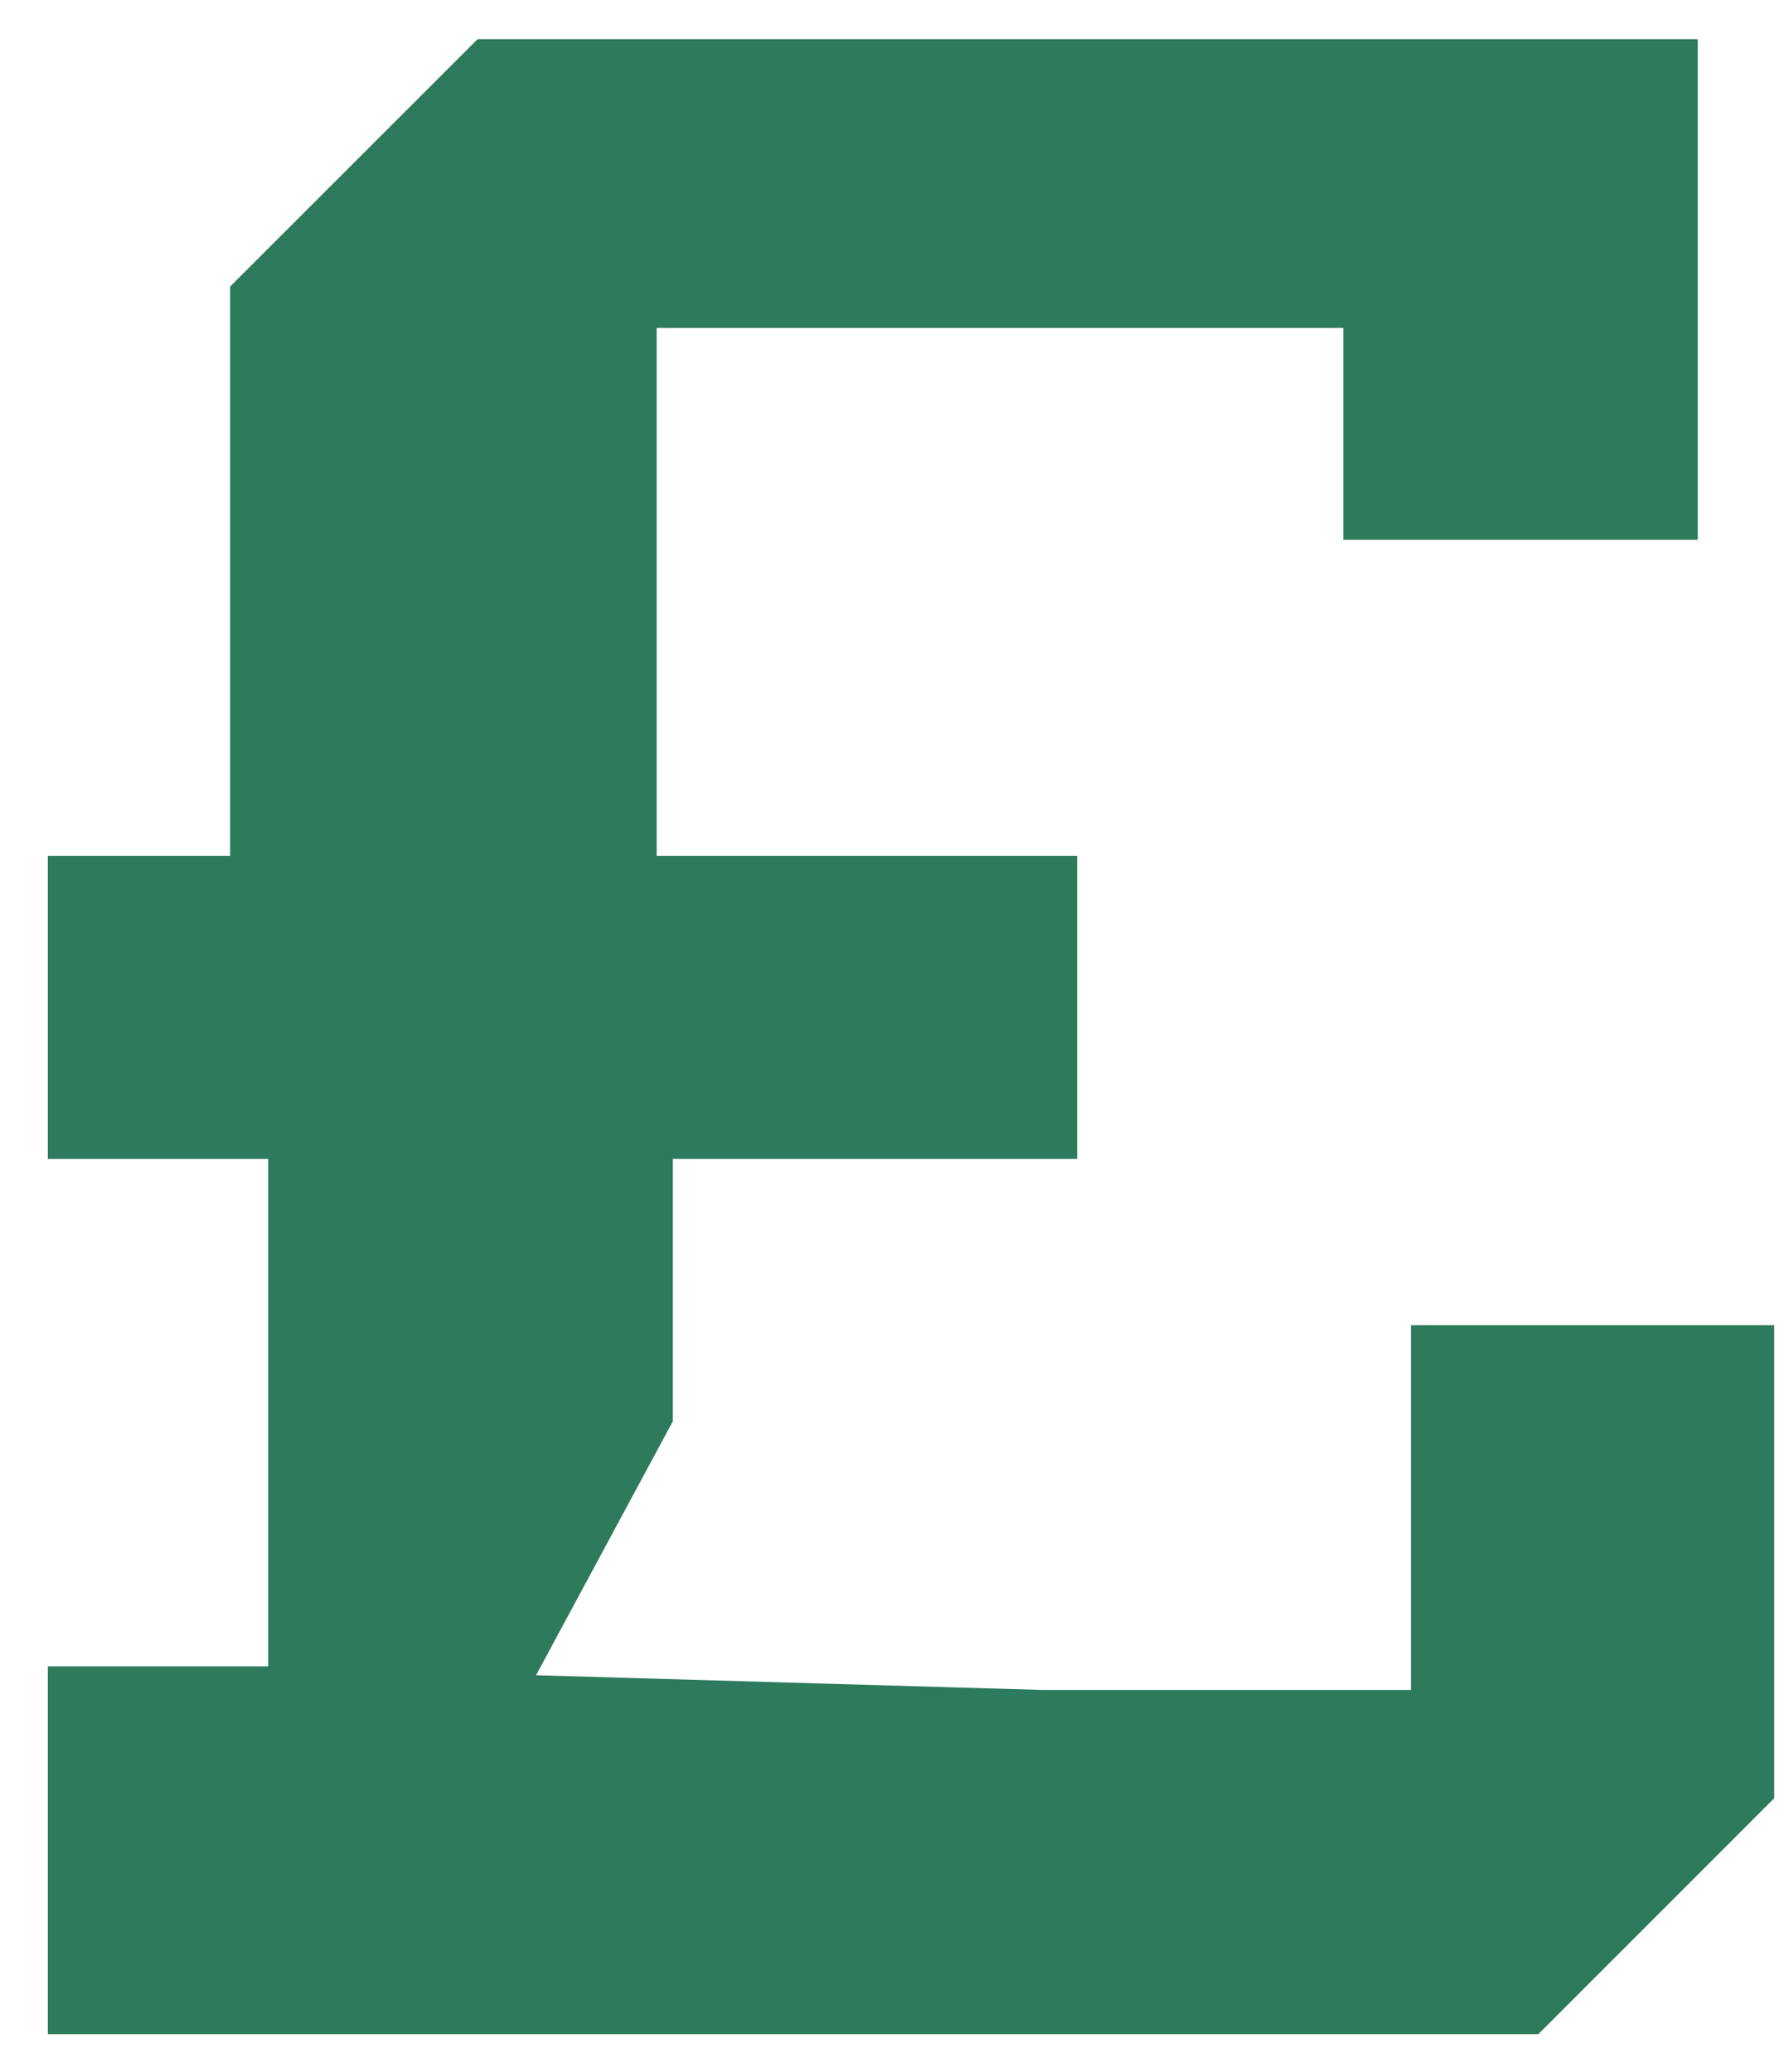 <svg width="19" height="22" viewBox="0 0 19 22" fill="none" xmlns="http://www.w3.org/2000/svg">
<path d="M0.508 21.6H11.472H16.338L18.843 19.095V14.072H14.985V17.945H11.066L5.693 17.789L7.146 15.092V12.306H11.44V9.089H6.974V5.513V3.483H14.267V5.732H18.031V0.416H5.072L2.444 3.043V9.089H0.508V12.306H2.848V17.695H0.508V21.6Z" fill="#2E7A5D"/>
</svg>
